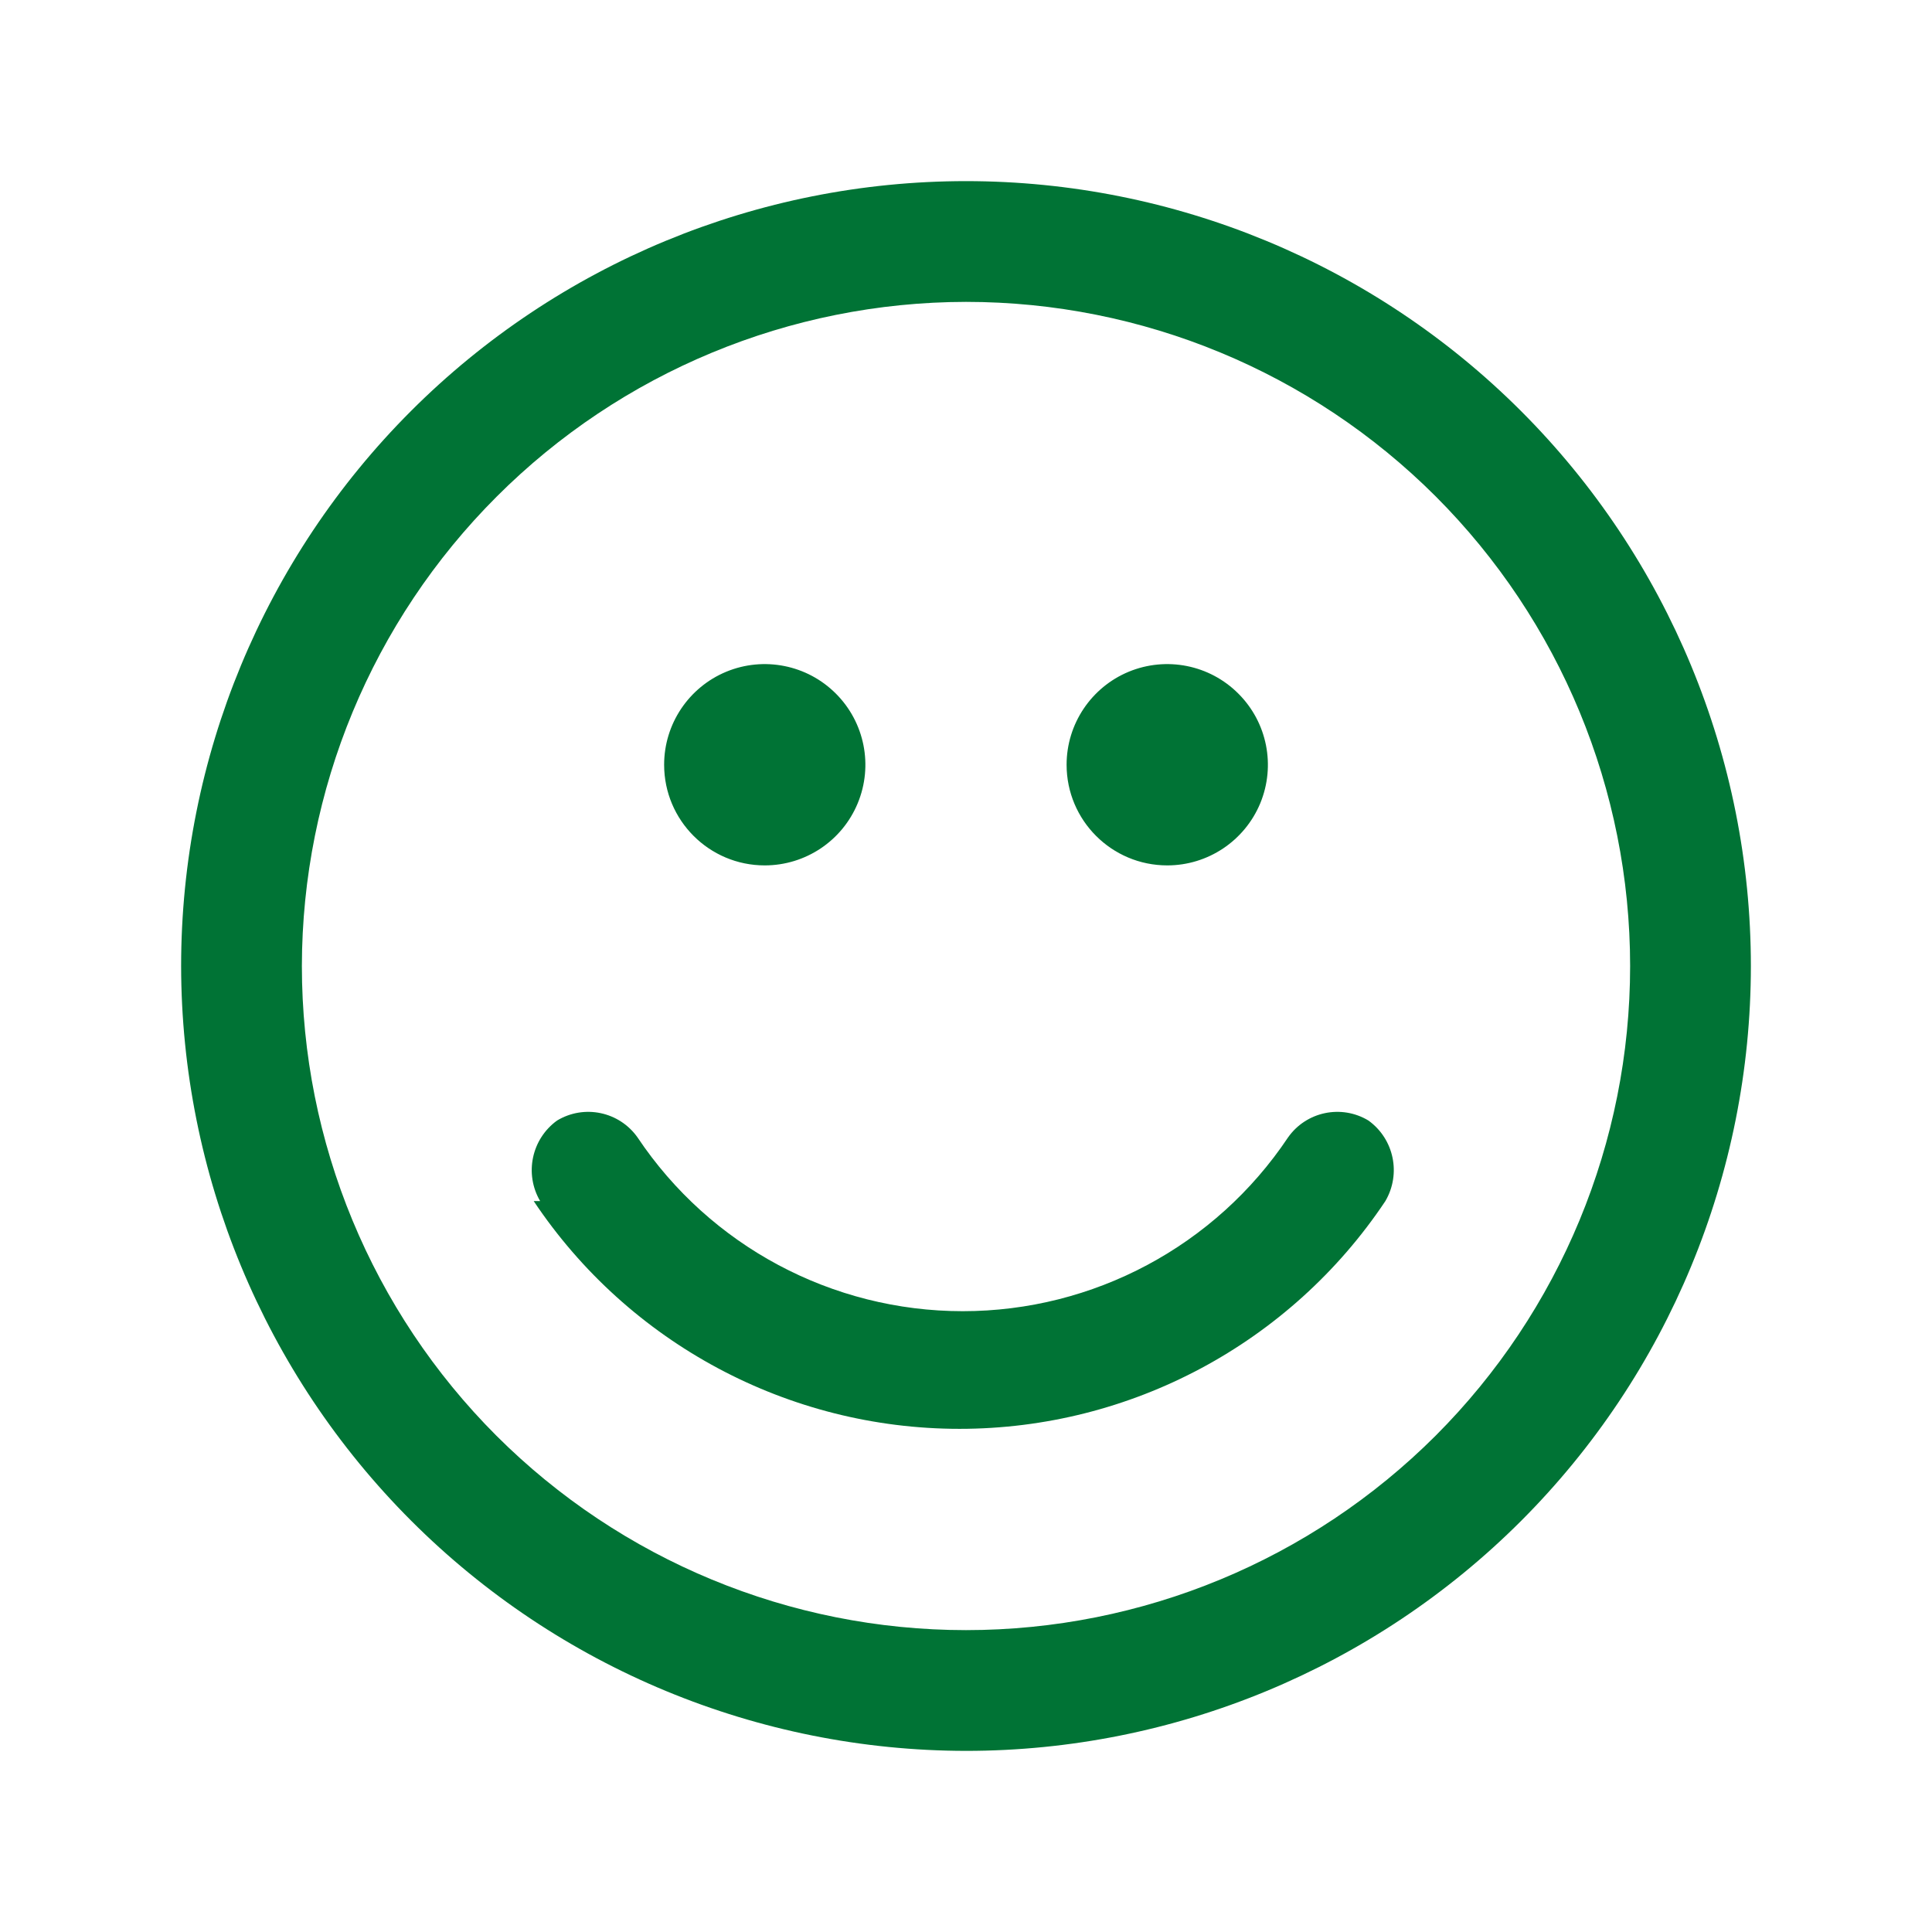 <?xml version="1.0" encoding="UTF-8"?>
<svg width="1200pt" height="1200pt" version="1.1" viewBox="0 0 1200 1200" xmlns="http://www.w3.org/2000/svg">
 <path d="m600 1087.5c129.28 0 253.31-51.375 344.72-142.78 91.406-91.406 142.78-215.44 142.78-344.72 0-129.29-51.375-253.31-142.78-344.72-91.406-91.406-215.44-142.78-344.72-142.78-129.29 0-253.31 51.375-344.72 142.78-91.406 91.406-142.78 215.44-142.78 344.72 0.141 129.24 51.516 253.18 142.92 344.58 91.406 91.406 215.34 142.78 344.58 142.92zm0-900c109.41 0 214.31 43.453 291.71 120.79 77.344 77.391 120.79 182.29 120.79 291.71s-43.453 214.31-120.79 291.71c-77.391 77.344-182.29 120.79-291.71 120.79s-214.31-43.453-291.71-120.79c-77.344-77.391-120.79-182.29-120.79-291.71 0.141-109.36 43.641-214.22 120.98-291.52 77.297-77.344 182.16-120.84 291.52-120.98zm62.484 287.48c0-25.266 15.234-48.047 38.578-57.75 23.391-9.656 50.25-4.312 68.109 13.594 17.906 17.859 23.25 44.719 13.594 68.109-9.703 23.344-32.484 38.578-57.75 38.578-34.547 0-62.531-27.984-62.531-62.531zm-249.98 0c0-25.266 15.234-48.047 38.578-57.75 23.344-9.656 50.25-4.312 68.109 13.594 17.859 17.859 23.25 44.719 13.547 68.109-9.656 23.344-32.438 38.578-57.75 38.578-34.5 0-62.484-27.984-62.484-62.531zm-77.016 271.03c-9.891-16.922-5.344-38.531 10.5-50.016 16.875-10.172 38.672-5.578 50.016 10.5 45.094 67.453 120.89 107.91 201.98 107.91 81.141 0 156.94-40.453 202.03-107.91 11.297-16.078 33.141-20.672 49.969-10.5 15.891 11.484 20.391 33.094 10.5 50.016-58.969 88.359-158.21 141.47-264.47 141.47s-205.55-53.109-264.52-141.47z" fill="#007335"/>
</svg>
